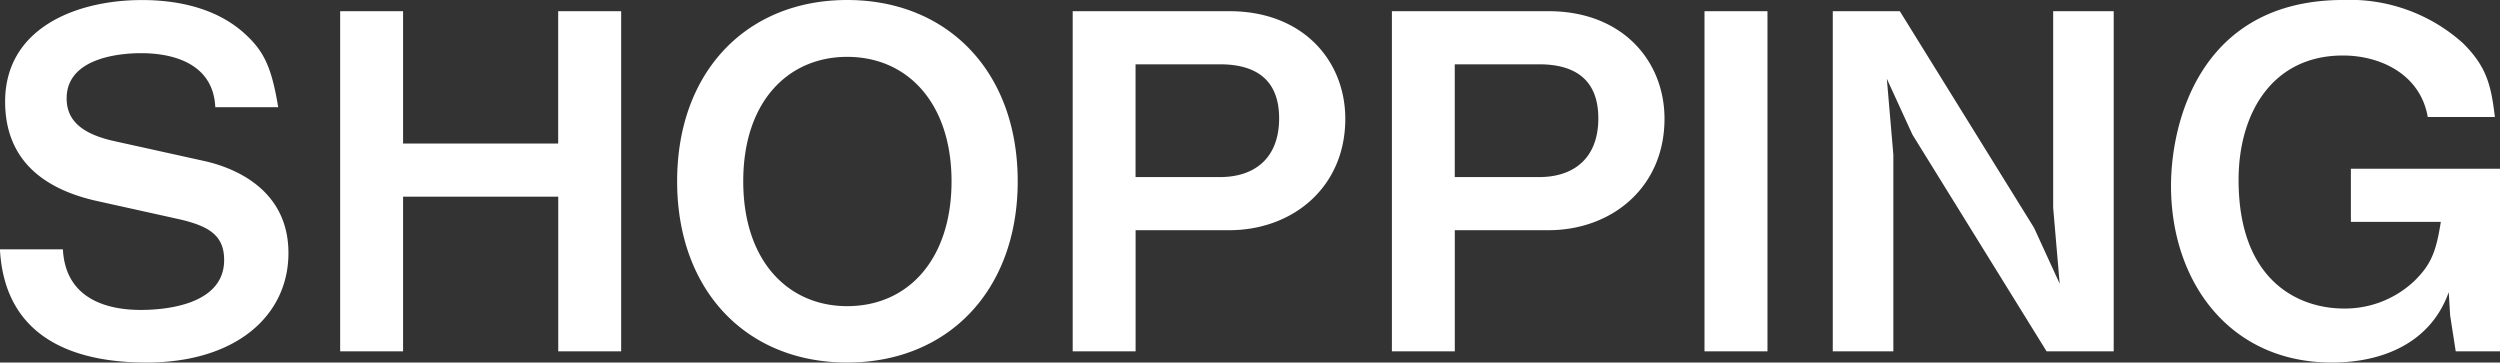 <svg xmlns="http://www.w3.org/2000/svg" width="198.505" height="28.786" viewBox="0 0 198.505 28.786">
  <rect x="0" y="0" width="198.505" height="28.786" fill="#333333" stroke="none"/>
  <path id="shopping" d="M-76.923-7.807c0-5.291-4.7-6.882-6.771-7.326l-7.03-1.554c-2.886-.629-3.811-1.85-3.811-3.4,0-3.515,5.032-3.589,5.92-3.589,1.369,0,5.7.222,5.883,4.292h4.995c-.518-3.145-1.11-4.44-2.664-5.846-2.479-2.257-5.883-2.664-8.14-2.664-5.291,0-10.878,2.257-10.878,8.066,0,5.143,3.774,7.1,7.252,7.881l6.512,1.443c2.442.555,3.626,1.3,3.626,3.256,0,3.811-5.365,3.959-6.623,3.959-2,0-5.957-.481-6.179-4.81h-5C-99.419-.37-92.833.888-88.208.888-81.067.888-76.923-2.849-76.923-7.807ZM-50.505,0V-27.01h-5V-16.5H-67.821V-27.01h-4.995V0h4.995V-12.284H-55.5V0Zm31.487-13.505c0-8.732-5.587-14.393-13.542-14.393s-13.5,5.661-13.5,14.393c0,8.695,5.513,14.393,13.5,14.393S-19.018-4.81-19.018-13.505Zm-5.254,0c0,6.142-3.4,9.916-8.288,9.916-4.662,0-8.251-3.552-8.251-9.916,0-6.4,3.626-9.879,8.251-9.879C-27.713-23.384-24.272-19.647-24.272-13.505ZM6.993-18.463c0-4.588-3.33-8.547-9.213-8.547H-14.652V0h4.995V-9.62H-2.22C2.812-9.62,6.993-13.024,6.993-18.463ZM1.739-18.5c0,3.145-1.924,4.662-4.7,4.662h-6.7v-8.954h6.7C-.333-22.792,1.739-21.756,1.739-18.5Zm30.6.037c0-4.588-3.33-8.547-9.213-8.547H10.693V0h4.995V-9.62h7.437C28.157-9.62,32.338-13.024,32.338-18.463ZM27.084-18.5c0,3.145-1.924,4.662-4.7,4.662h-6.7v-8.954h6.7C25.012-22.792,27.084-21.756,27.084-18.5ZM40.515,0V-27.01h-5V0ZM68.006,0V-27.01H63.2V-11.4l.518,6.031-2.035-4.44L51.023-27.01H45.7V0h4.81V-15.614l-.518-6.031,2.035,4.44L62.678,0ZM98.679,0V-14.5H86.839v4.218H93.98c-.37,2.368-.777,3.4-2.109,4.7A8.018,8.018,0,0,1,86.284-3.4c-3.552,0-8.362-2.146-8.362-10.212,0-5.328,2.7-9.879,8.288-9.879,2.96,0,6.142,1.48,6.734,4.884h5.328c-.3-2.553-.666-4-2.516-5.846A13.424,13.424,0,0,0,86.247-27.9c-11.359,0-13.69,9.694-13.69,14.763C72.557-5.55,77.182.888,85.322.888,89.466.888,93.2-.74,94.609-4.7l.111,1.85L95.164,0Z" transform="translate(99.826 27.898)" fill="#fff"/>
</svg>
